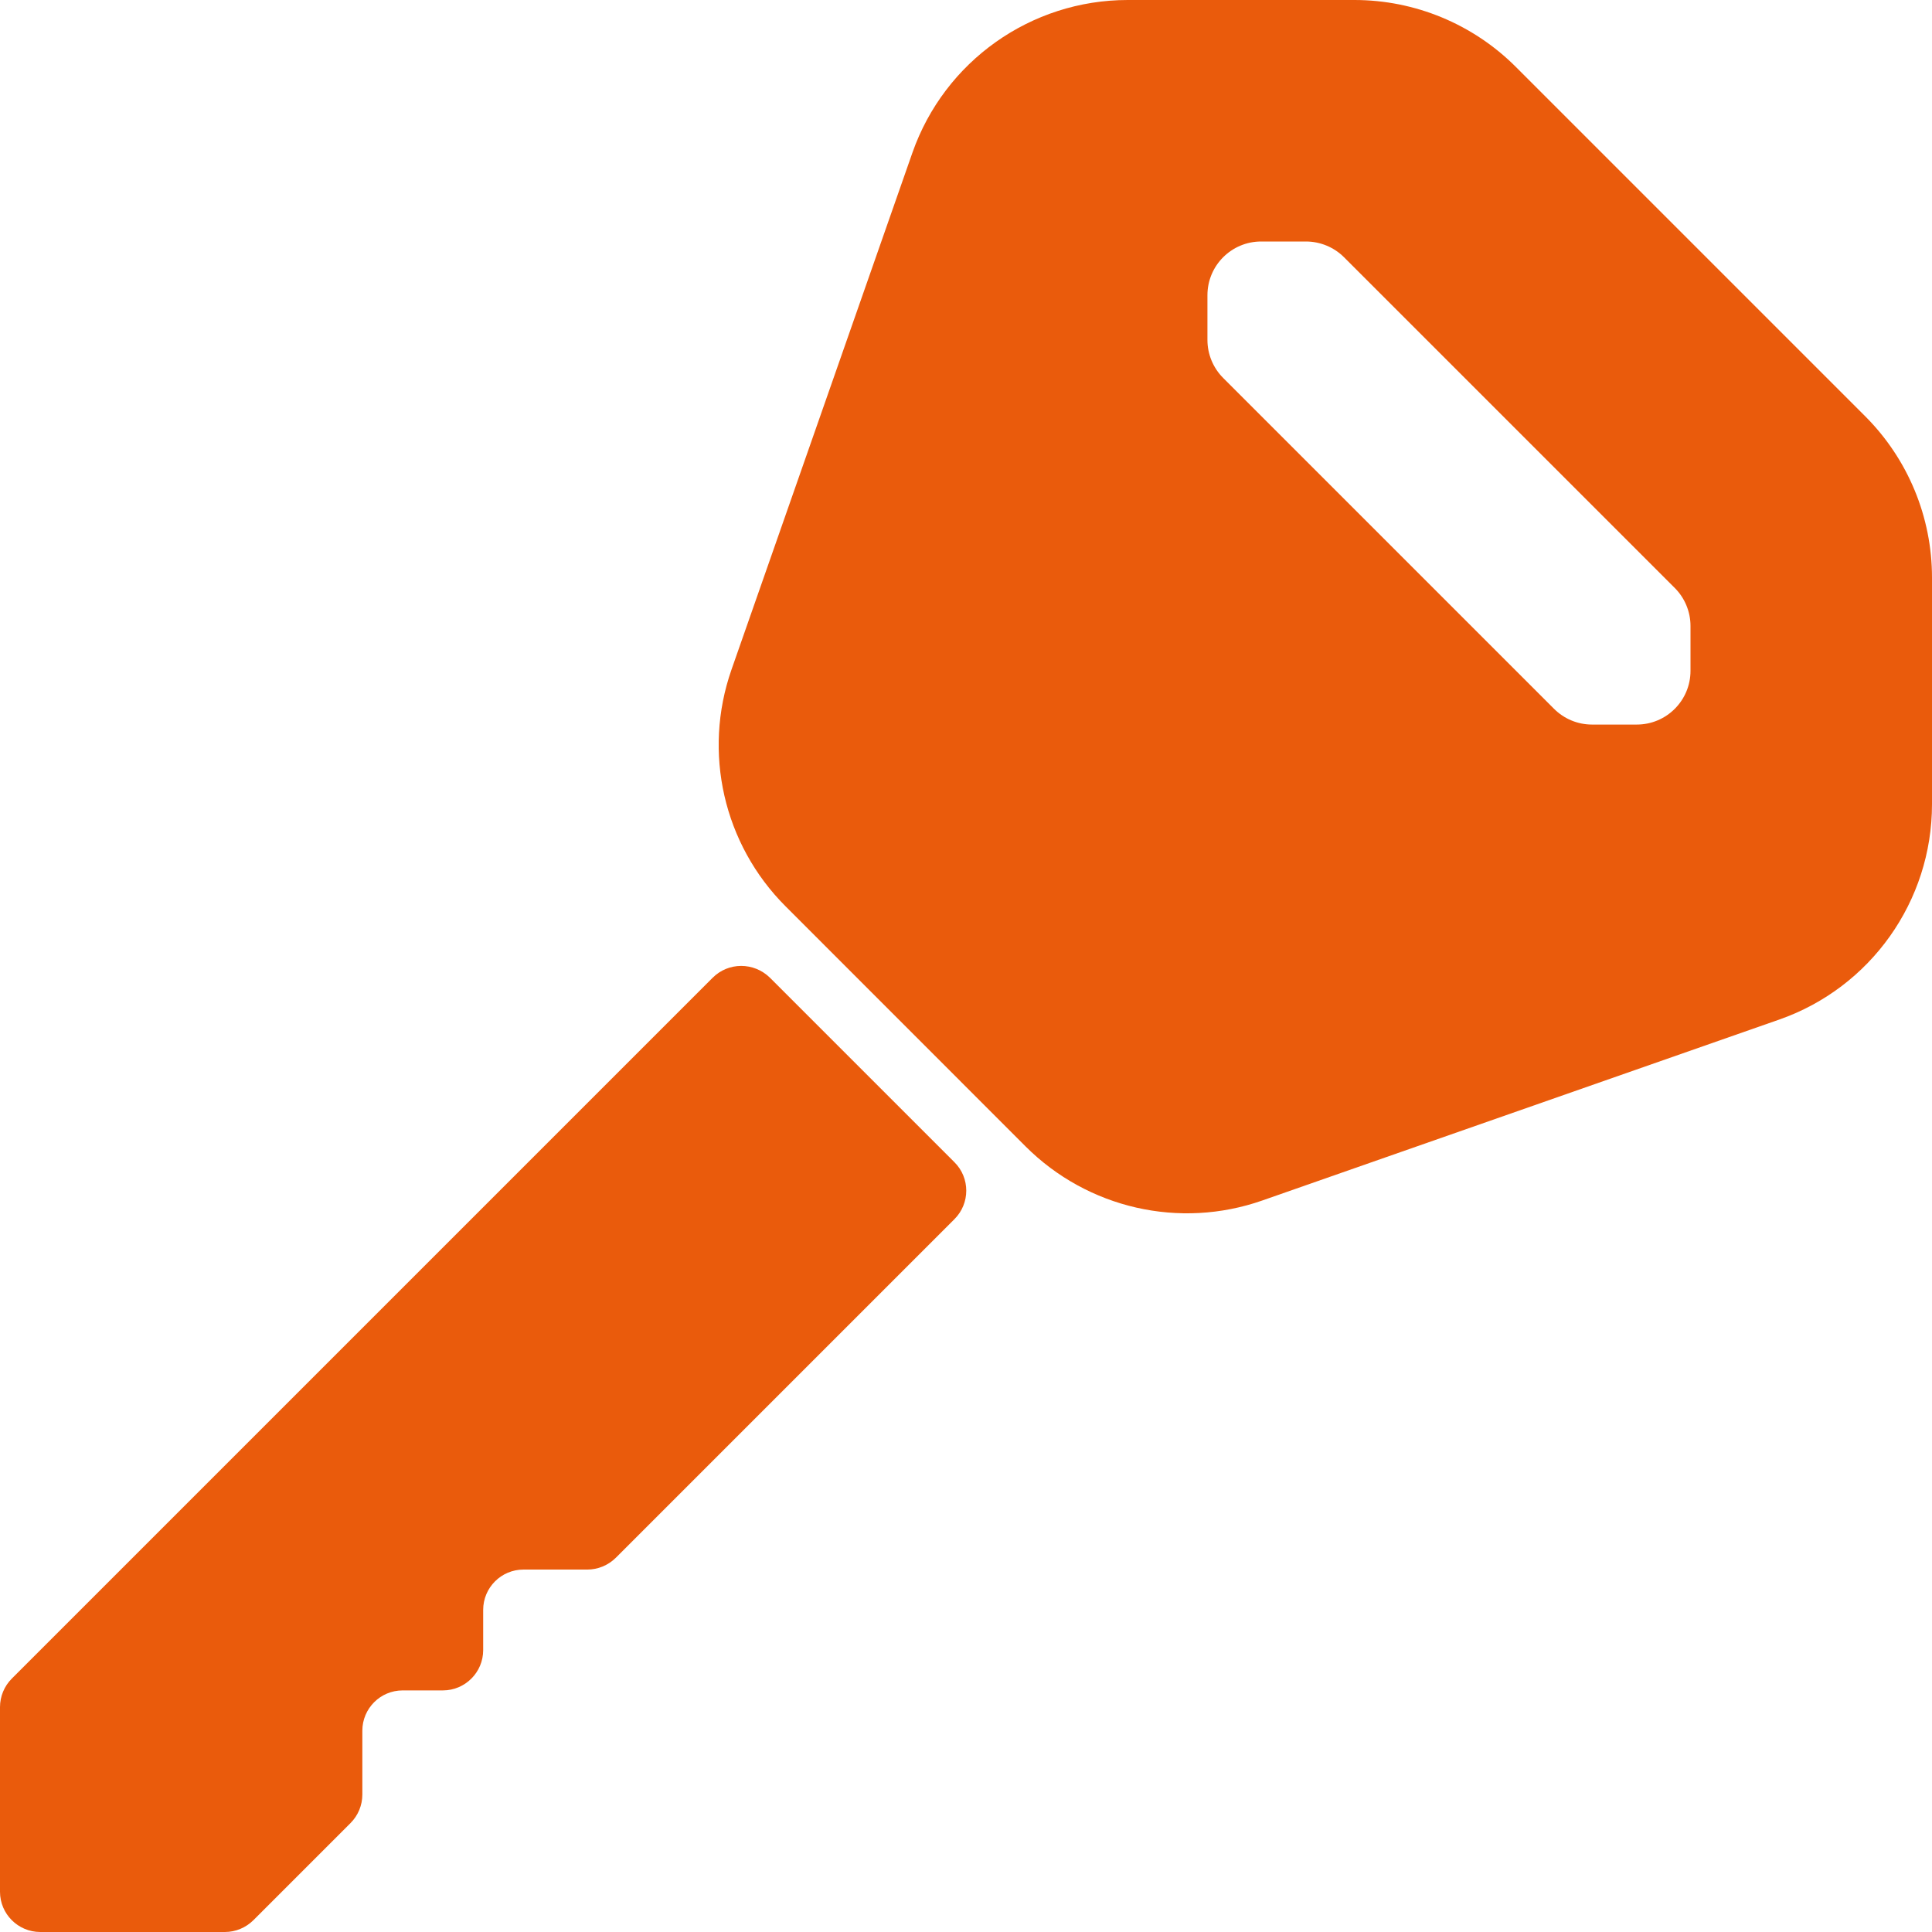 <?xml version="1.0" encoding="UTF-8"?> <svg xmlns="http://www.w3.org/2000/svg" width="64" height="64" viewBox="0 0 64 64" fill="none"><g clip-path="url(#clip0_3682_2)"><path d="M23.608 32.389L0.39 55.607C0.141 55.856 0 56.196 0 56.551V62.666C0 63.402 0.598 64 1.334 64H7.449C7.804 64 8.14 63.859 8.393 63.61L11.612 60.391C11.862 60.141 12.003 59.802 12.003 59.447V57.332C12.003 56.596 12.601 55.997 13.337 55.997H14.671C15.407 55.997 16.006 55.399 16.006 54.663V53.329C16.006 52.593 16.604 51.994 17.34 51.994H19.455C19.807 51.994 20.146 51.853 20.399 51.604L31.618 40.385C32.139 39.864 32.139 39.019 31.618 38.501L25.503 32.386C24.971 31.867 24.13 31.867 23.608 32.389Z" fill="#EA5B0C"></path><path d="M50.212 2.214L61.786 13.788C63.203 15.206 64 17.126 64 19.132V26.642C64 29.851 61.971 32.712 58.941 33.774L41.815 39.768C39.076 40.728 36.03 40.03 33.976 37.979L26.021 30.021C23.97 27.97 23.272 24.924 24.232 22.181L30.226 5.056C31.288 2.029 34.149 0 37.358 0H44.868C46.871 0 48.794 0.797 50.212 2.214ZM43.262 8H41.777C40.795 8 39.998 8.796 39.998 9.779V11.263C39.998 11.734 40.187 12.188 40.52 12.521L51.479 23.48C51.812 23.813 52.263 24.002 52.736 24.002H54.221C55.203 24.002 56 23.205 56 22.223V20.735C56 20.265 55.812 19.81 55.479 19.477L44.519 8.518C44.187 8.188 43.732 8 43.262 8Z" fill="#EA5B0C"></path></g><defs><clipPath id="clip0_3682_2"><rect width="64" height="64" fill="white"></rect></clipPath></defs></svg> 